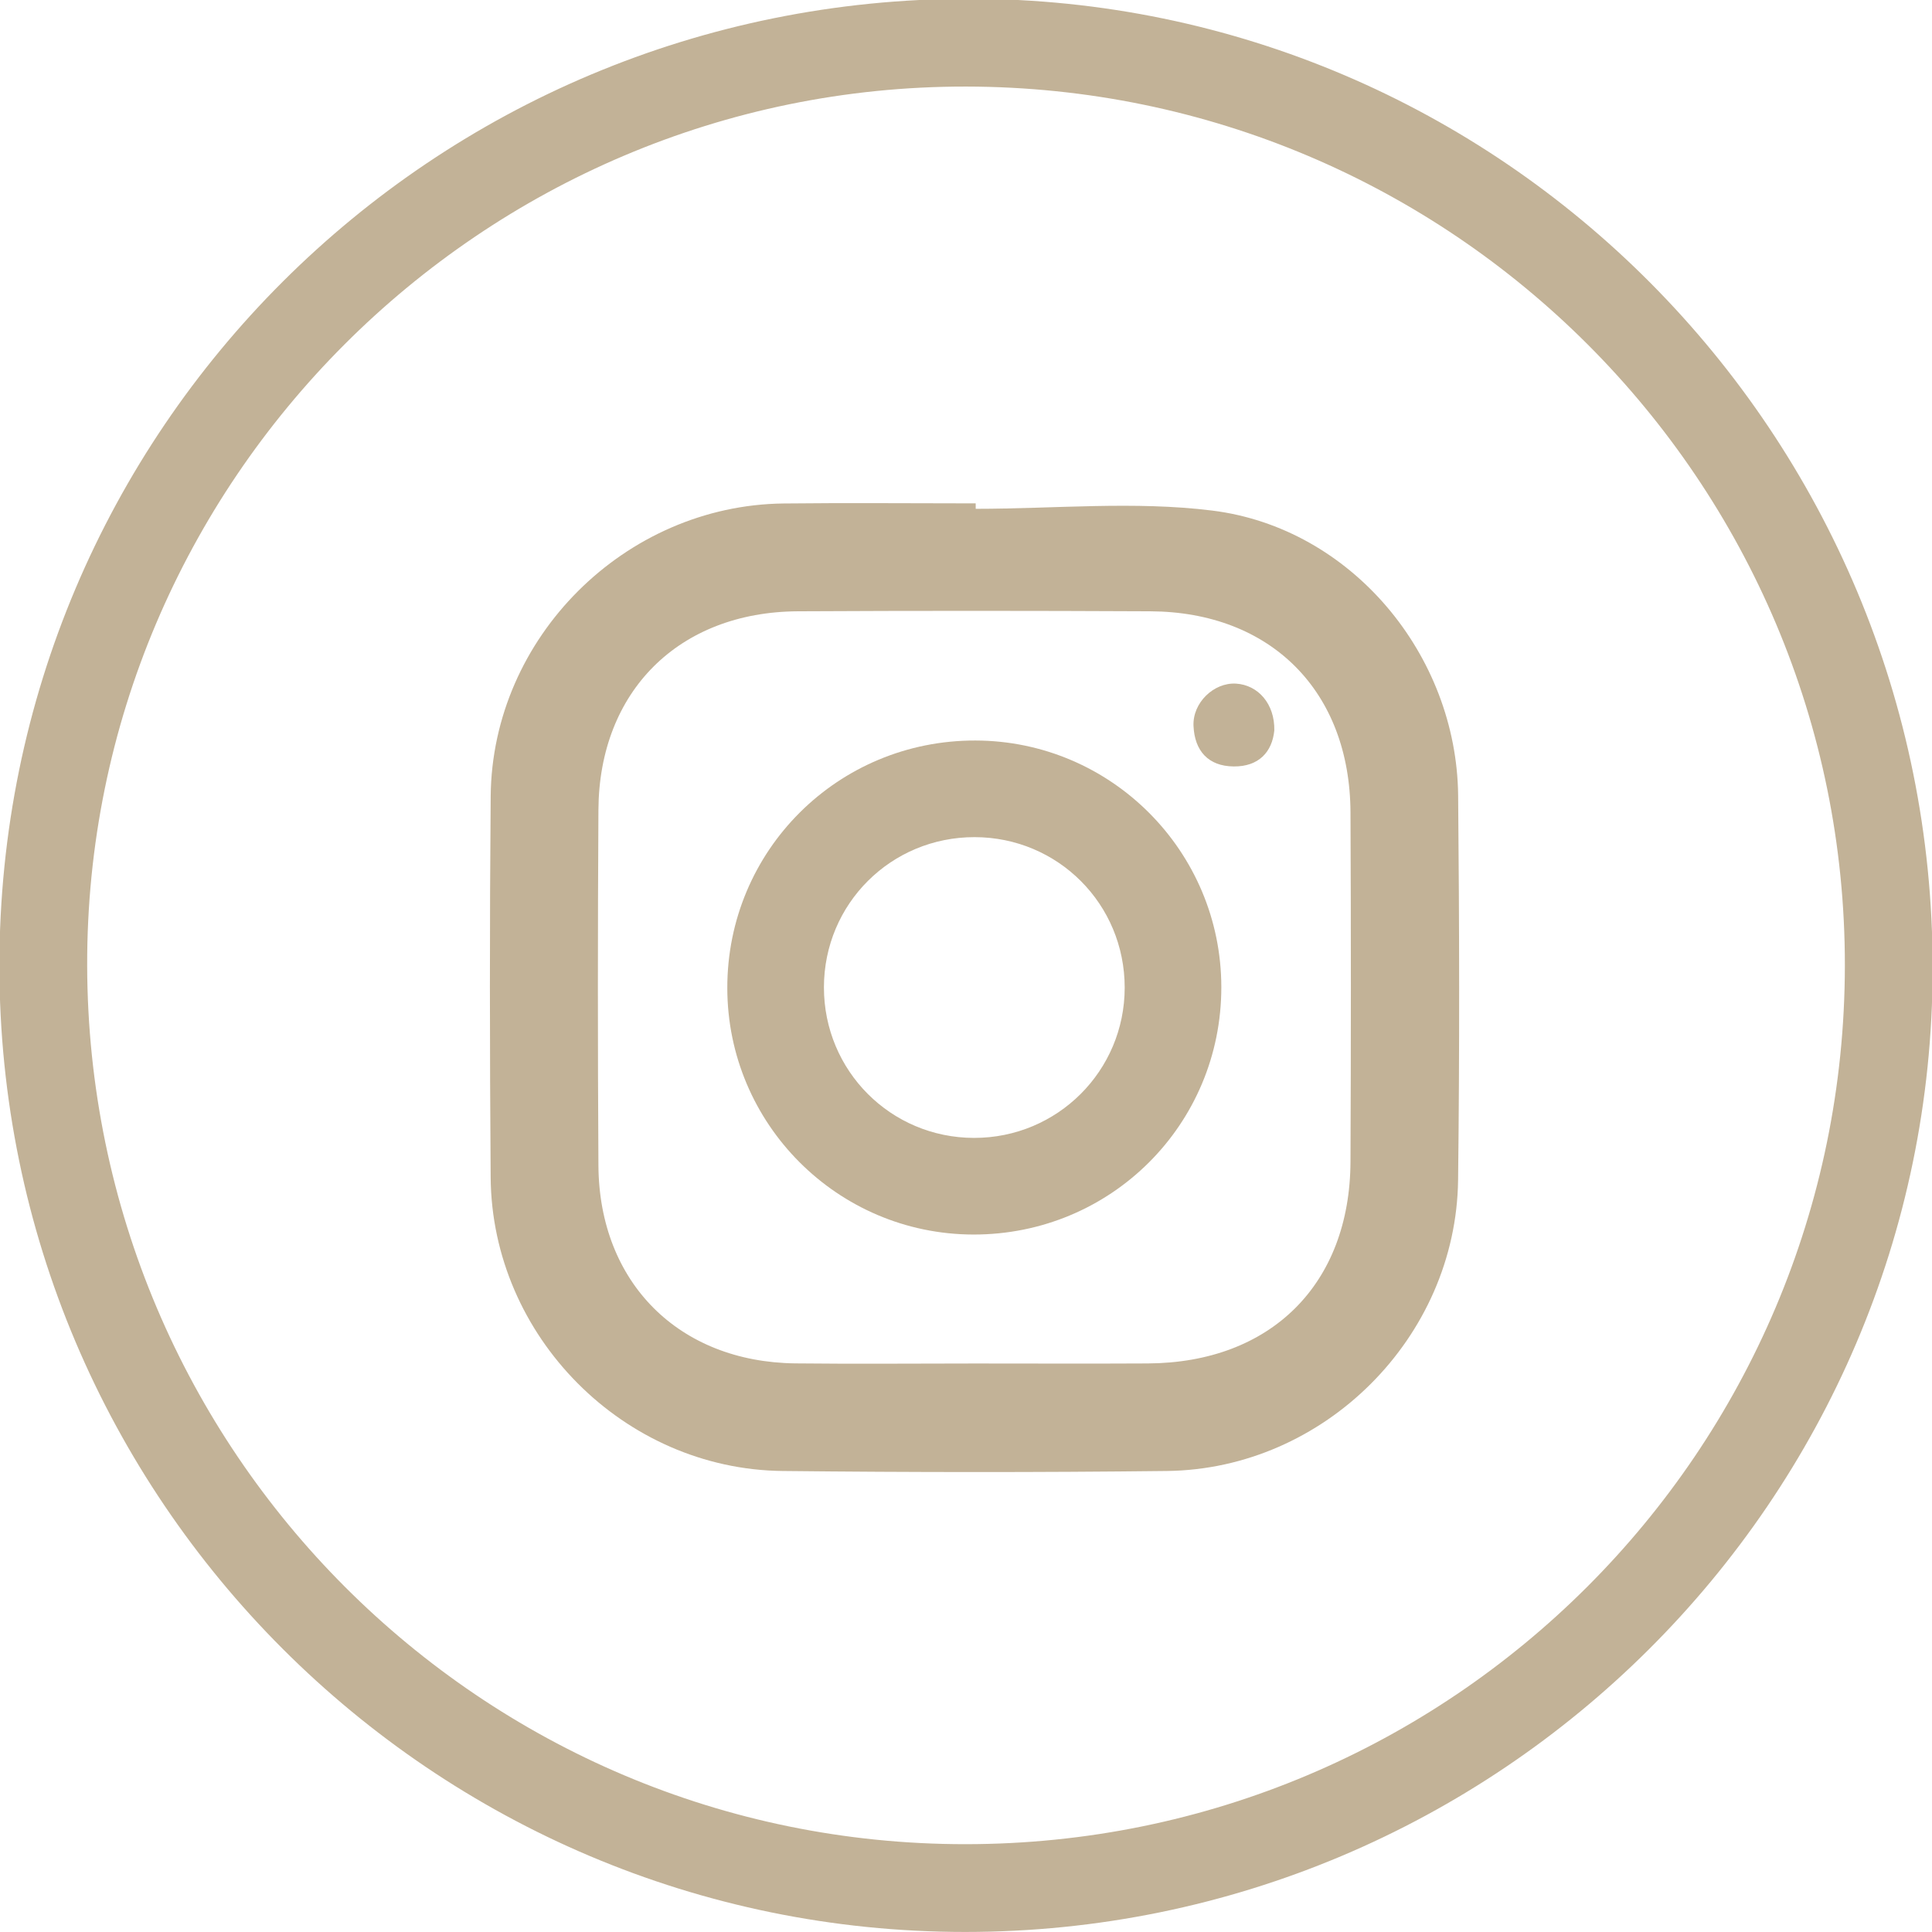 <?xml version="1.0" encoding="UTF-8" standalone="no"?>
<svg
   xmlns:dc="http://purl.org/dc/elements/1.1/"
   xmlns:cc="http://creativecommons.org/ns#"
   xmlns:rdf="http://www.w3.org/1999/02/22-rdf-syntax-ns#"
   xmlns:svg="http://www.w3.org/2000/svg"
   xmlns="http://www.w3.org/2000/svg"
   width="25.542mm"
   height="25.541mm"
   viewBox="0 0 25.542 25.541"
   version="1.1"
   id="svg52139">
  <defs
     id="defs52133" />
  <g
     id="layer1"
     transform="translate(-139.488,-76.585)"
     style="fill:#c2b297;fill-opacity:1">
    <g
       id="g100910"
       transform="matrix(0.353,0,0,-0.353,152.375,94.611)"
       style="fill:#c2b297;fill-opacity:1">
      <path
         d="m 0,0 c 2.16,0 4.32,-0.01 6.48,0.002 4.609,0.024 7.573,2.967 7.591,7.559 0.019,4.36 0.02,8.72 0,13.081 -0.02,4.532 -2.981,7.507 -7.497,7.529 -4.399,0.021 -8.8,0.023 -13.2,0 -4.455,-0.024 -7.443,-2.995 -7.469,-7.436 -0.026,-4.44 -0.027,-8.881 0,-13.32 0.028,-4.381 3.006,-7.361 7.375,-7.411 C -4.479,-0.021 -2.239,0 0,0 m 0.035,32.009 c 2.953,0 5.944,0.296 8.852,-0.065 C 14.1,31.299 18.053,26.54 18.103,21.266 18.148,16.468 18.159,11.669 18.101,6.871 18.028,0.974 13.09,-3.958 7.195,-4.026 c -4.798,-0.055 -9.596,-0.052 -14.394,0 -5.947,0.063 -10.888,5.045 -10.932,10.997 -0.035,4.758 -0.04,9.516 0.001,14.274 0.052,5.943 5.023,10.894 10.968,10.964 2.398,0.027 4.798,0.004 7.196,0.004 0.001,-0.068 0.001,-0.136 0.001,-0.204"
         style="fill:#c2b297;fill-opacity:1;fill-rule:nonzero;stroke:none"
         id="path100912" />
    </g>
    <g
       id="g100914"
       transform="matrix(0.353,0,0,-0.353,154.357,89.643)"
       style="fill:#c2b297;fill-opacity:1">
      <path
         d="m 0,0 c 0.002,3.129 -2.498,5.636 -5.623,5.639 -3.13,0.002 -5.638,-2.498 -5.641,-5.623 -0.002,-3.126 2.502,-5.638 5.623,-5.641 C -2.521,-5.628 -0.002,-3.116 0,0 m 3.619,0.024 c 0.005,-5.147 -4.138,-9.28 -9.293,-9.268 -5.081,0.012 -9.204,4.145 -9.209,9.233 -0.005,5.147 4.14,9.281 9.294,9.269 5.08,-0.012 9.203,-4.146 9.208,-9.234"
         style="fill:#c2b297;fill-opacity:1;fill-rule:nonzero;stroke:none"
         id="path100916" />
    </g>
    <g
       id="g100918"
       transform="matrix(0.353,0,0,-0.353,156.335,86.242)"
       style="fill:#c2b297;fill-opacity:1">
      <path
         d="m 0,0 c -0.08,-0.799 -0.576,-1.358 -1.524,-1.348 -0.948,0.01 -1.459,0.581 -1.502,1.514 -0.041,0.869 0.759,1.638 1.592,1.588 C -0.607,1.704 0.021,0.995 0,0"
         style="fill:#c2b297;fill-opacity:1;fill-rule:nonzero;stroke:none"
         id="path100920" />
    </g>
    <g
       id="g100934"
       transform="matrix(0.353,0,0,-0.353,152.251,100.966)"
       style="fill:#c2b297;fill-opacity:1">
      <path
         d="M 0,0 C 18.187,0.003 32.919,14.719 32.938,32.9 32.957,51.057 18.216,65.804 0.024,65.826 -18.116,65.849 -32.933,51.029 -32.891,32.904 -32.848,14.716 -18.135,-0.004 0,0 M -0.008,-3.287 C -19.957,-3.288 -36.179,12.941 -36.178,32.9 -36.176,52.954 -19.96,69.122 0.145,69.114 20.072,69.107 36.242,52.829 36.225,32.793 36.207,12.891 19.963,-3.286 -0.008,-3.287"
         style="fill:#c2b297;fill-opacity:1;fill-rule:nonzero;stroke:none"
         id="path100936" />
    </g>
  </g>
</svg>
